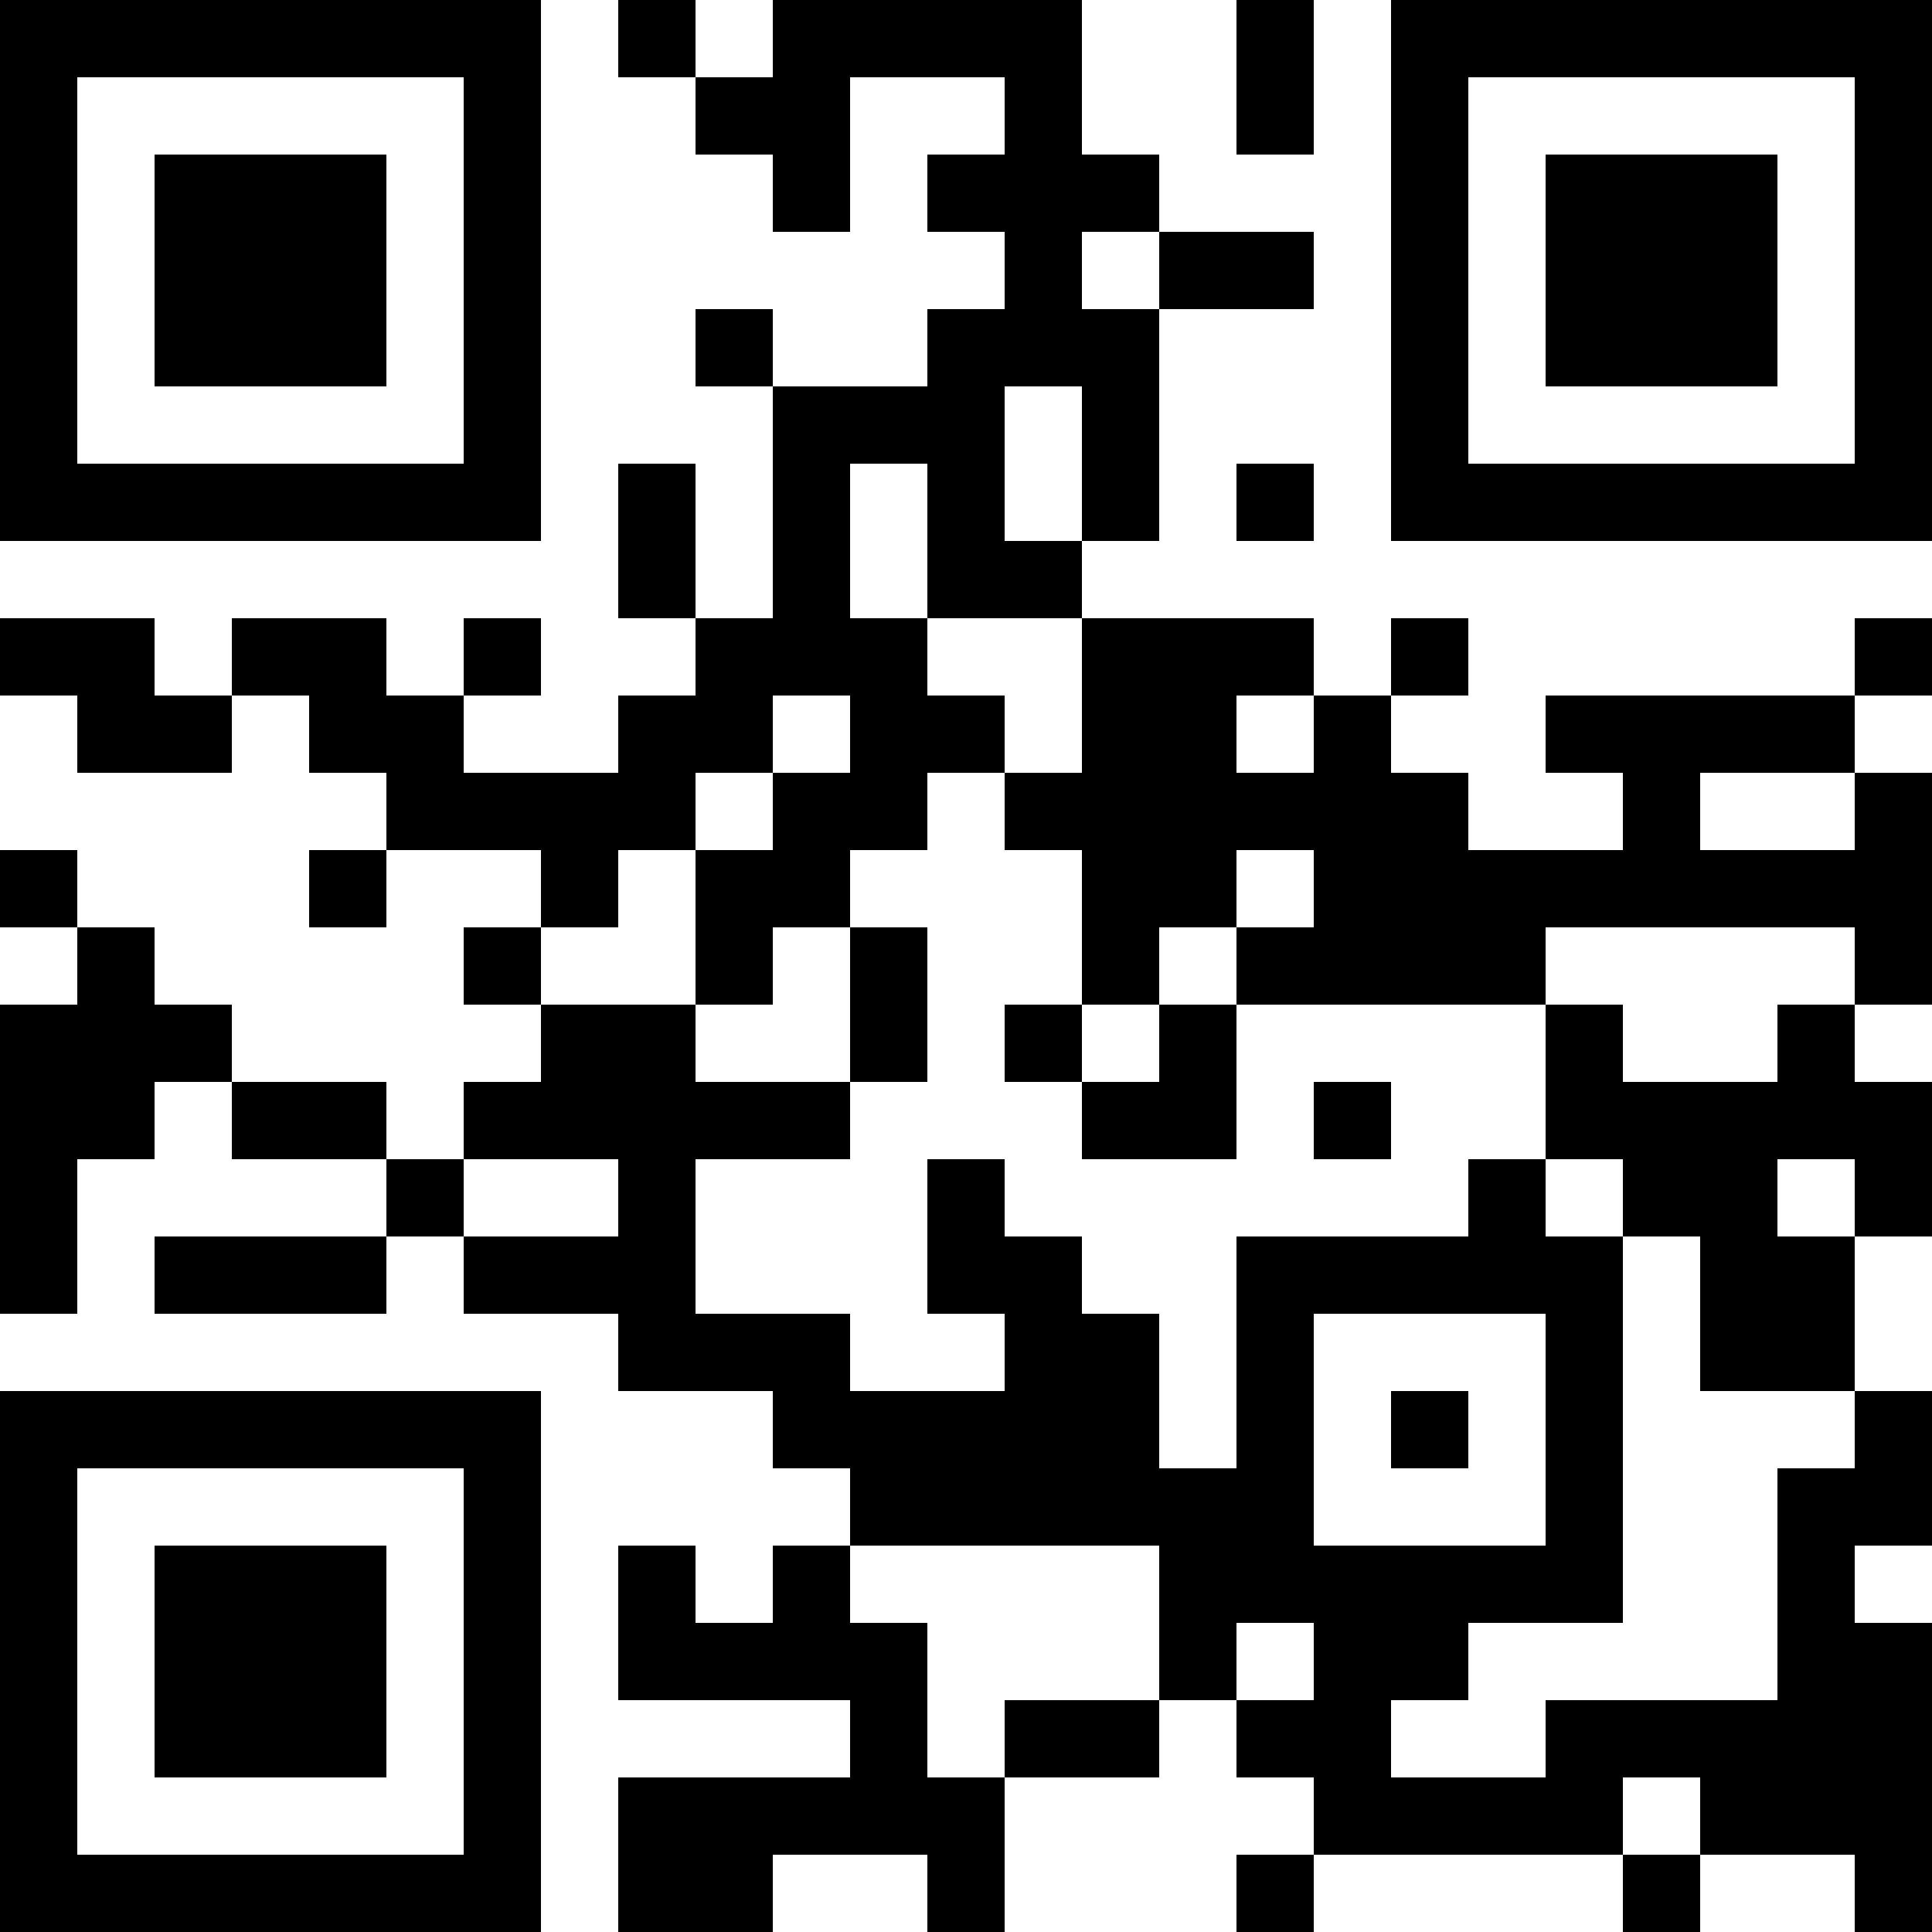 <?xml version="1.0" encoding="UTF-8"?>
<svg xmlns="http://www.w3.org/2000/svg" version="1.1" width="1000" height="1000" viewBox="0 0 1000 1000"><rect x="0" y="0" width="1000" height="1000" fill="#ffffff"/><g transform="scale(40)"><g transform="translate(0,0)"><path fill-rule="evenodd" d="M8 0L8 1L9 1L9 2L10 2L10 3L11 3L11 1L13 1L13 2L12 2L12 3L13 3L13 4L12 4L12 5L10 5L10 4L9 4L9 5L10 5L10 8L9 8L9 6L8 6L8 8L9 8L9 9L8 9L8 10L6 10L6 9L7 9L7 8L6 8L6 9L5 9L5 8L3 8L3 9L2 9L2 8L0 8L0 9L1 9L1 10L3 10L3 9L4 9L4 10L5 10L5 11L4 11L4 12L5 12L5 11L7 11L7 12L6 12L6 13L7 13L7 14L6 14L6 15L5 15L5 14L3 14L3 13L2 13L2 12L1 12L1 11L0 11L0 12L1 12L1 13L0 13L0 17L1 17L1 15L2 15L2 14L3 14L3 15L5 15L5 16L2 16L2 17L5 17L5 16L6 16L6 17L8 17L8 18L10 18L10 19L11 19L11 20L10 20L10 21L9 21L9 20L8 20L8 22L11 22L11 23L8 23L8 25L10 25L10 24L12 24L12 25L13 25L13 23L15 23L15 22L16 22L16 23L17 23L17 24L16 24L16 25L17 25L17 24L21 24L21 25L22 25L22 24L24 24L24 25L25 25L25 21L24 21L24 20L25 20L25 18L24 18L24 16L25 16L25 14L24 14L24 13L25 13L25 10L24 10L24 9L25 9L25 8L24 8L24 9L20 9L20 10L21 10L21 11L19 11L19 10L18 10L18 9L19 9L19 8L18 8L18 9L17 9L17 8L14 8L14 7L15 7L15 4L17 4L17 3L15 3L15 2L14 2L14 0L10 0L10 1L9 1L9 0ZM16 0L16 2L17 2L17 0ZM14 3L14 4L15 4L15 3ZM13 5L13 7L14 7L14 5ZM11 6L11 8L12 8L12 9L13 9L13 10L12 10L12 11L11 11L11 12L10 12L10 13L9 13L9 11L10 11L10 10L11 10L11 9L10 9L10 10L9 10L9 11L8 11L8 12L7 12L7 13L9 13L9 14L11 14L11 15L9 15L9 17L11 17L11 18L13 18L13 17L12 17L12 15L13 15L13 16L14 16L14 17L15 17L15 19L16 19L16 16L19 16L19 15L20 15L20 16L21 16L21 21L19 21L19 22L18 22L18 23L20 23L20 22L23 22L23 19L24 19L24 18L22 18L22 16L21 16L21 15L20 15L20 13L21 13L21 14L23 14L23 13L24 13L24 12L20 12L20 13L16 13L16 12L17 12L17 11L16 11L16 12L15 12L15 13L14 13L14 11L13 11L13 10L14 10L14 8L12 8L12 6ZM16 6L16 7L17 7L17 6ZM16 9L16 10L17 10L17 9ZM22 10L22 11L24 11L24 10ZM11 12L11 14L12 14L12 12ZM13 13L13 14L14 14L14 15L16 15L16 13L15 13L15 14L14 14L14 13ZM17 14L17 15L18 15L18 14ZM6 15L6 16L8 16L8 15ZM23 15L23 16L24 16L24 15ZM17 17L17 20L20 20L20 17ZM18 18L18 19L19 19L19 18ZM11 20L11 21L12 21L12 23L13 23L13 22L15 22L15 20ZM16 21L16 22L17 22L17 21ZM21 23L21 24L22 24L22 23ZM0 0L0 7L7 7L7 0ZM1 1L1 6L6 6L6 1ZM2 2L2 5L5 5L5 2ZM18 0L18 7L25 7L25 0ZM19 1L19 6L24 6L24 1ZM20 2L20 5L23 5L23 2ZM0 18L0 25L7 25L7 18ZM1 19L1 24L6 24L6 19ZM2 20L2 23L5 23L5 20Z" fill="#000000"/></g></g></svg>
